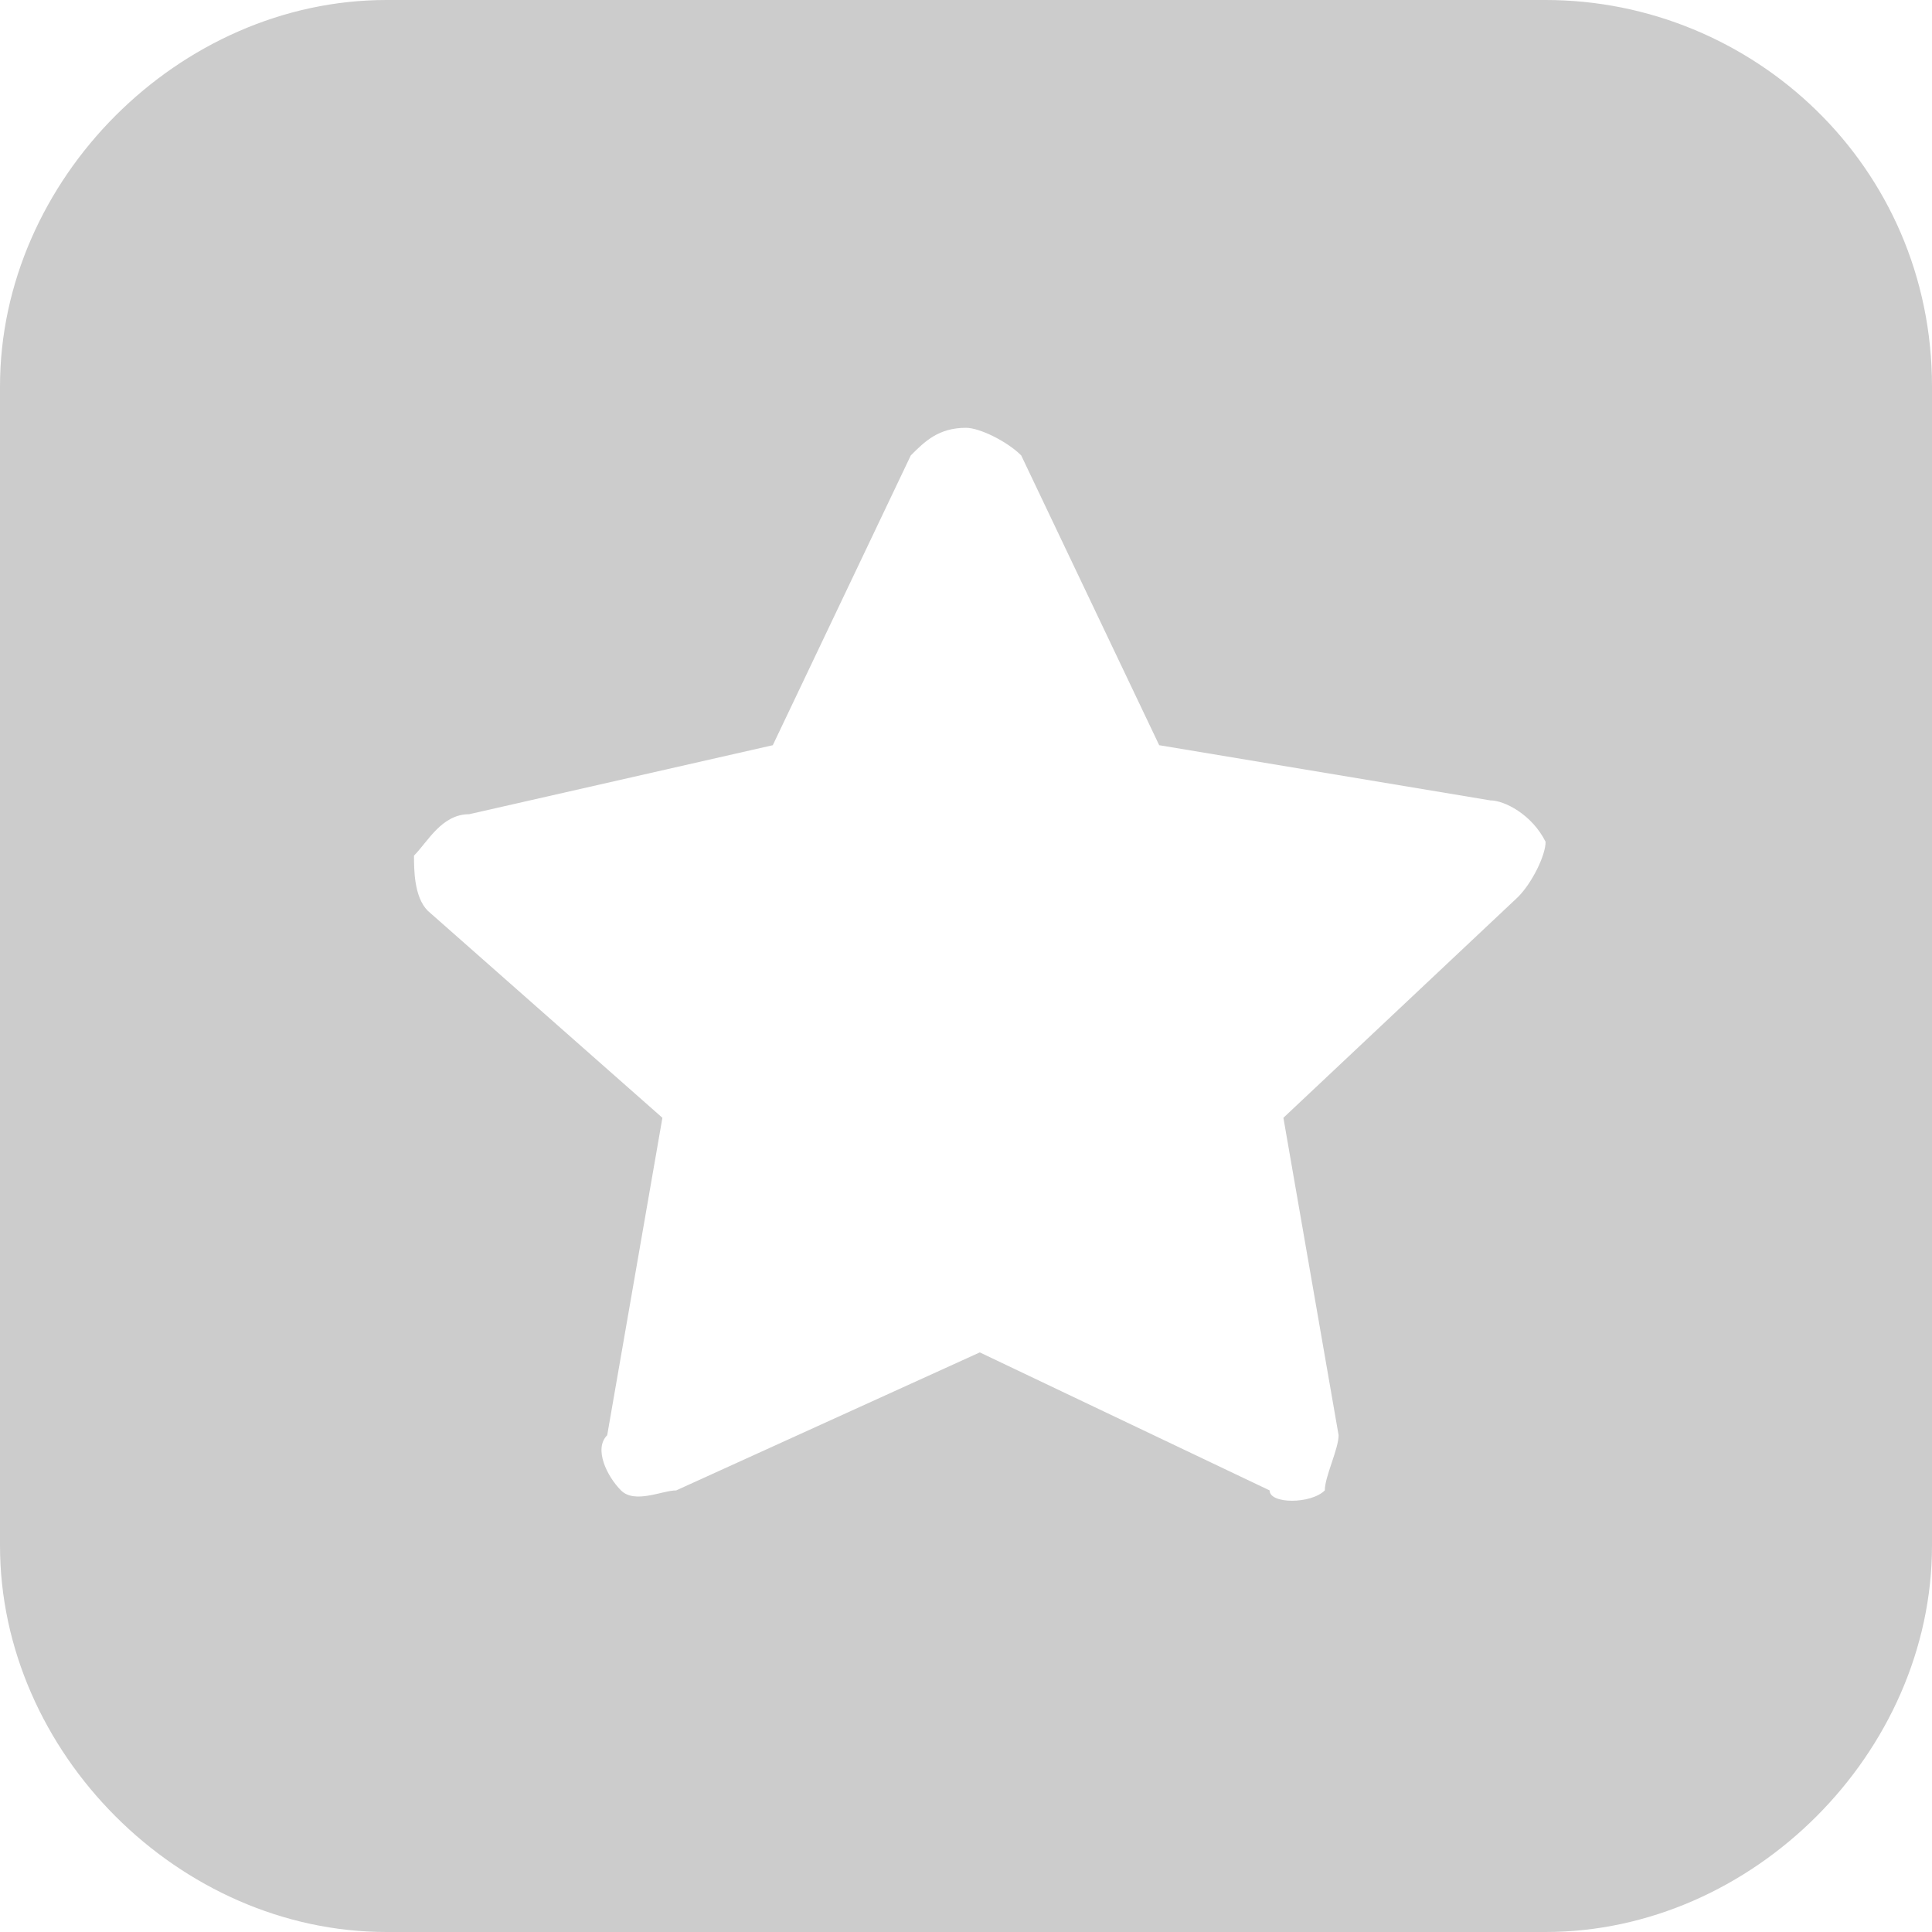 <svg class="zeroui-rank-icon" viewBox="0 0 1024 1024" version="1.1" xmlns="http://www.w3.org/2000/svg"><path d="M804.571 475.429L680.229 592.457l29.257 168.229c0 7.314-7.314 21.943-7.314 29.257-7.314 7.314-29.257 7.314-29.257 0l-153.6-73.143-160.914 73.143c-7.314 0-21.943 7.314-29.257 0-7.314-7.314-14.629-21.943-7.314-29.257l29.257-168.229-124.343-109.714C219.429 475.429 219.429 460.8 219.429 453.486c7.314-7.314 14.629-21.943 29.257-21.943l160.914-36.571 73.143-153.6c7.314-7.314 14.629-14.629 29.257-14.629 7.314 0 21.943 7.314 29.257 14.629l73.143 153.6 175.543 29.257c7.314 0 21.943 7.314 29.257 21.943 0 7.314-7.314 21.943-14.629 29.257m14.629-475.429H204.8C95.086 0 0 95.086 0 204.8v614.4C0 928.914 95.086 1024 204.8 1024h614.4c109.714 0 204.8-95.086 204.8-204.8V204.8C1024 87.771 928.914 0 819.2 0" fill="#ccc"></path></svg>